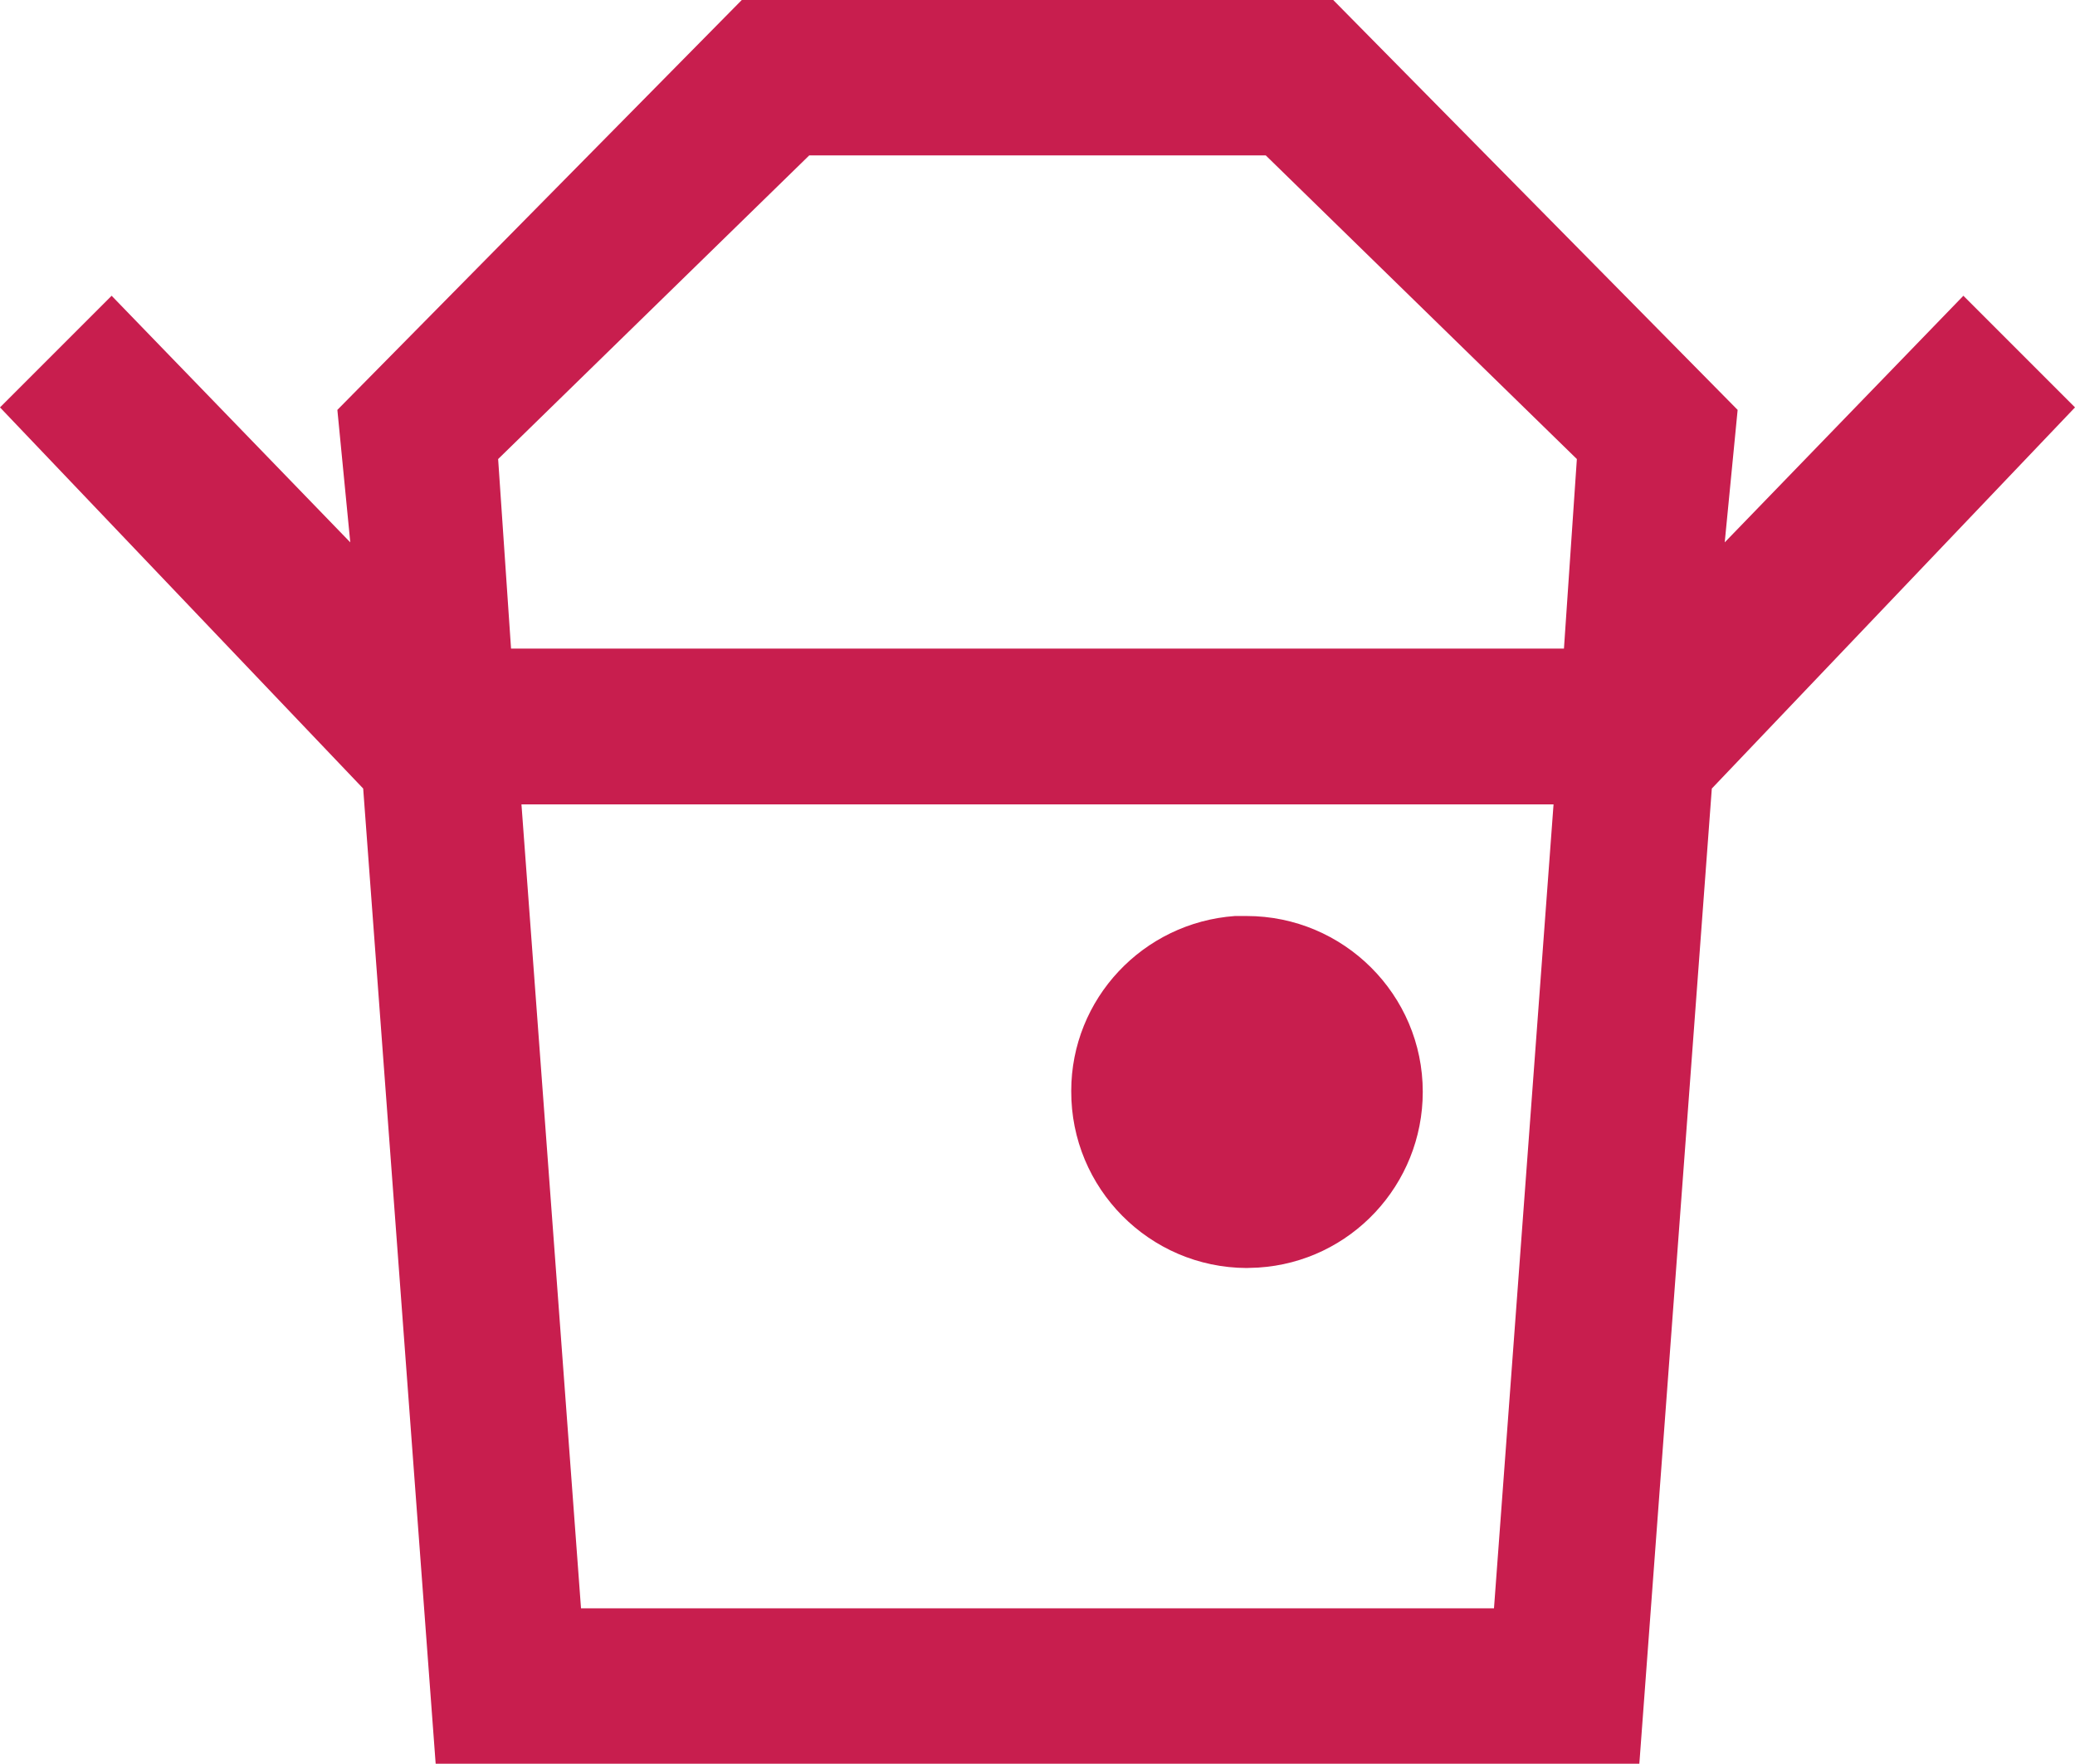 <?xml version="1.0" encoding="UTF-8"?> <svg xmlns="http://www.w3.org/2000/svg" id="Calque_1" data-name="Calque 1" viewBox="0 0 49.82 42.34"><defs><style> .cls-1 { fill: #c81e4e; } </style></defs><path class="cls-1" d="M13.95,38.61h21.92l1.43-19.3H12.52l1.43,19.3Zm-1.68-23.04h25.28l.31-4.55-7.47-7.29h-10.96l-7.47,7.29,.31,4.55Zm-3.55,3.36L0,9.78l2.68-2.68,5.73,5.92-.31-3.18L17.81,0h14.2l9.71,9.84-.31,3.18,5.73-5.92,2.68,2.68-8.72,9.15H8.72Zm1.74,23.41l-1.74-23.41H41.1l-1.74,23.41H10.46Z"></path><path id="Tracé_3362" data-name="Tracé 3362" class="cls-1" d="M30.21,30.43c-.1,0-.18,.01-.28,.01-2.33-.01-4.22-1.91-4.21-4.25,0-2.21,1.72-4.04,3.93-4.2,.1,0,.19,0,.28,0,2.33,0,4.23,1.89,4.23,4.22,0,2.23-1.73,4.08-3.95,4.22"></path></svg> 